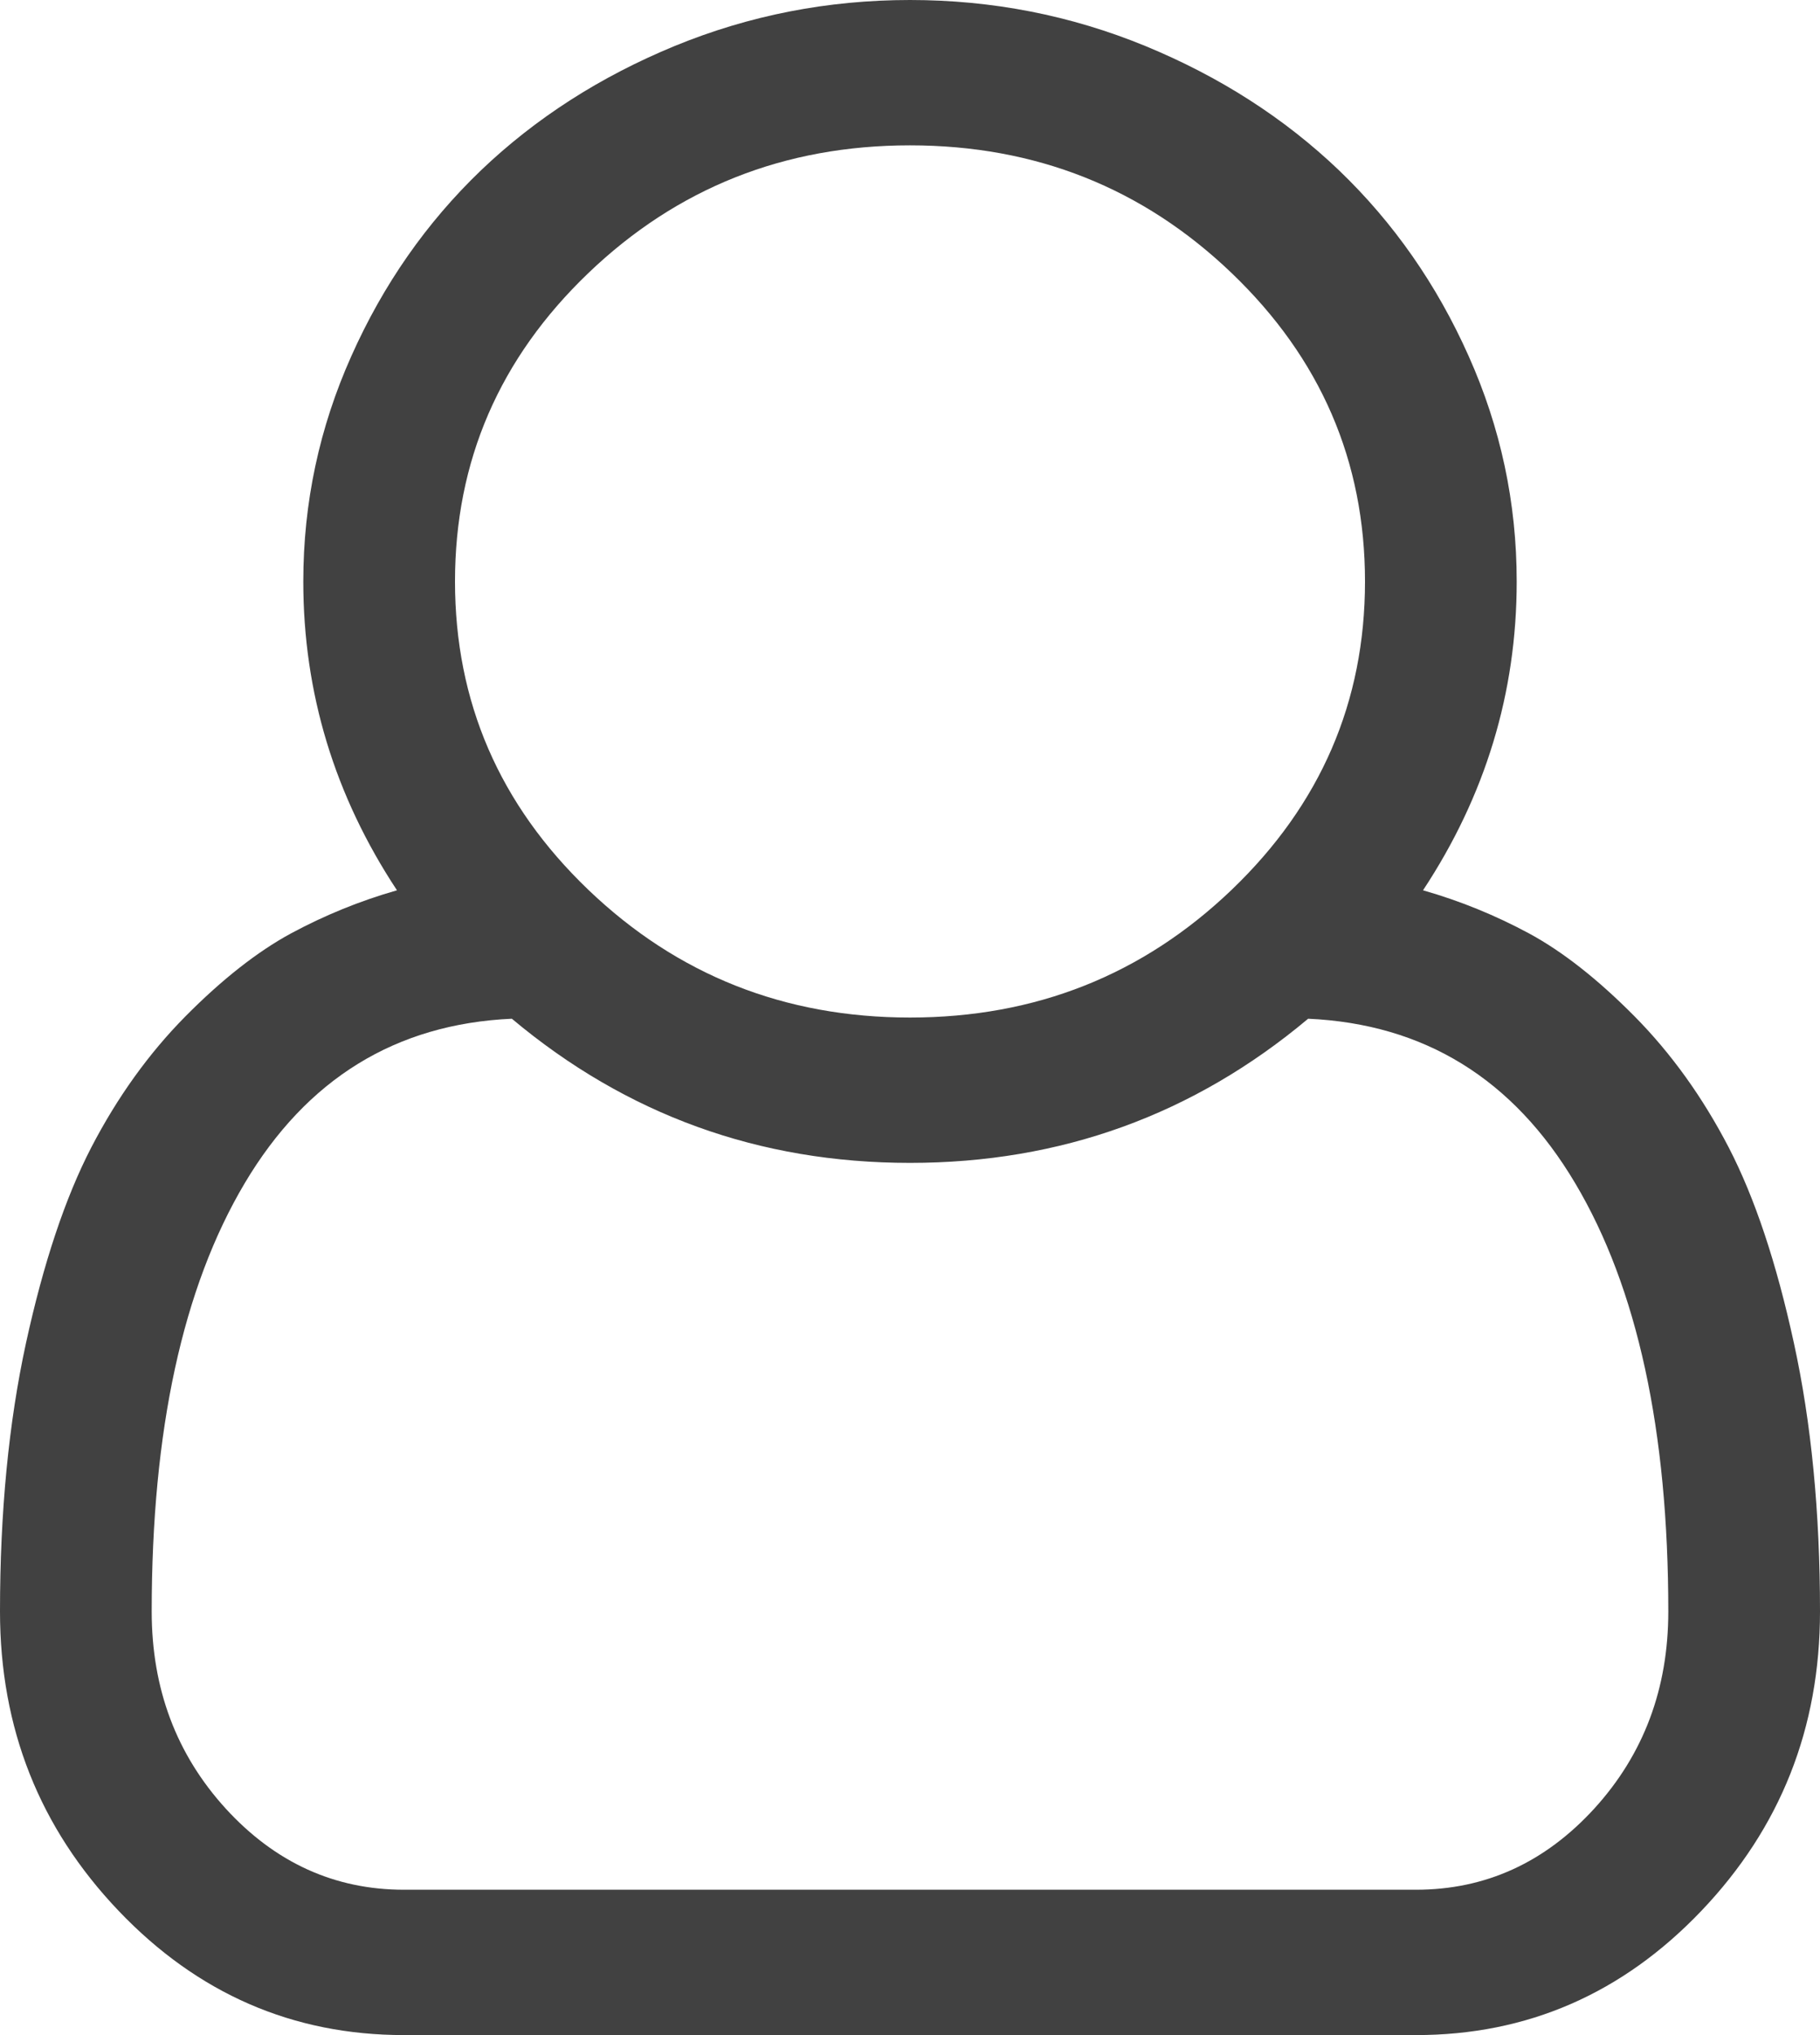 <svg width="17" height="19" viewBox="0 0 17 19" fill="none" xmlns="http://www.w3.org/2000/svg">
<path d="M13.292 8.312C13.639 8.411 13.969 8.546 14.283 8.715C14.597 8.885 14.925 9.143 15.268 9.489C15.611 9.836 15.904 10.244 16.148 10.714C16.391 11.184 16.594 11.792 16.756 12.538C16.919 13.283 17 14.119 17 15.045C17 16.134 16.631 17.065 15.893 17.839C15.155 18.613 14.266 19 13.226 19H3.774C2.734 19 1.845 18.613 1.107 17.839C0.369 17.065 0 16.134 0 15.045C0 14.119 0.081 13.283 0.243 12.538C0.406 11.792 0.609 11.184 0.852 10.714C1.096 10.244 1.389 9.836 1.732 9.489C2.075 9.143 2.404 8.885 2.717 8.715C3.031 8.546 3.361 8.411 3.708 8.312C3.125 7.429 2.833 6.468 2.833 5.429C2.833 4.693 2.983 3.992 3.282 3.324C3.58 2.656 3.984 2.078 4.493 1.59C5.003 1.103 5.606 0.716 6.303 0.429C7 0.143 7.733 0 8.5 0C9.267 0 10 0.143 10.697 0.429C11.394 0.716 11.997 1.103 12.507 1.59C13.016 2.078 13.42 2.656 13.718 3.324C14.017 3.992 14.167 4.693 14.167 5.429C14.167 6.468 13.875 7.429 13.292 8.312ZM8.5 1.357C7.327 1.357 6.325 1.755 5.495 2.55C4.665 3.345 4.25 4.305 4.25 5.429C4.25 6.552 4.665 7.512 5.495 8.307C6.325 9.102 7.327 9.5 8.5 9.5C9.673 9.5 10.675 9.102 11.505 8.307C12.335 7.512 12.75 6.552 12.75 5.429C12.75 4.305 12.335 3.345 11.505 2.55C10.675 1.755 9.673 1.357 8.5 1.357ZM13.226 17.643C13.875 17.643 14.43 17.39 14.892 16.885C15.353 16.379 15.583 15.766 15.583 15.045C15.583 13.356 15.294 12.023 14.714 11.048C14.135 10.072 13.303 9.56 12.219 9.511C11.149 10.408 9.909 10.857 8.5 10.857C7.091 10.857 5.851 10.408 4.781 9.511C3.697 9.56 2.865 10.072 2.285 11.048C1.706 12.023 1.417 13.356 1.417 15.045C1.417 15.766 1.647 16.379 2.108 16.885C2.57 17.39 3.125 17.643 3.774 17.643H13.226Z" fill="#414141"/>
</svg>
